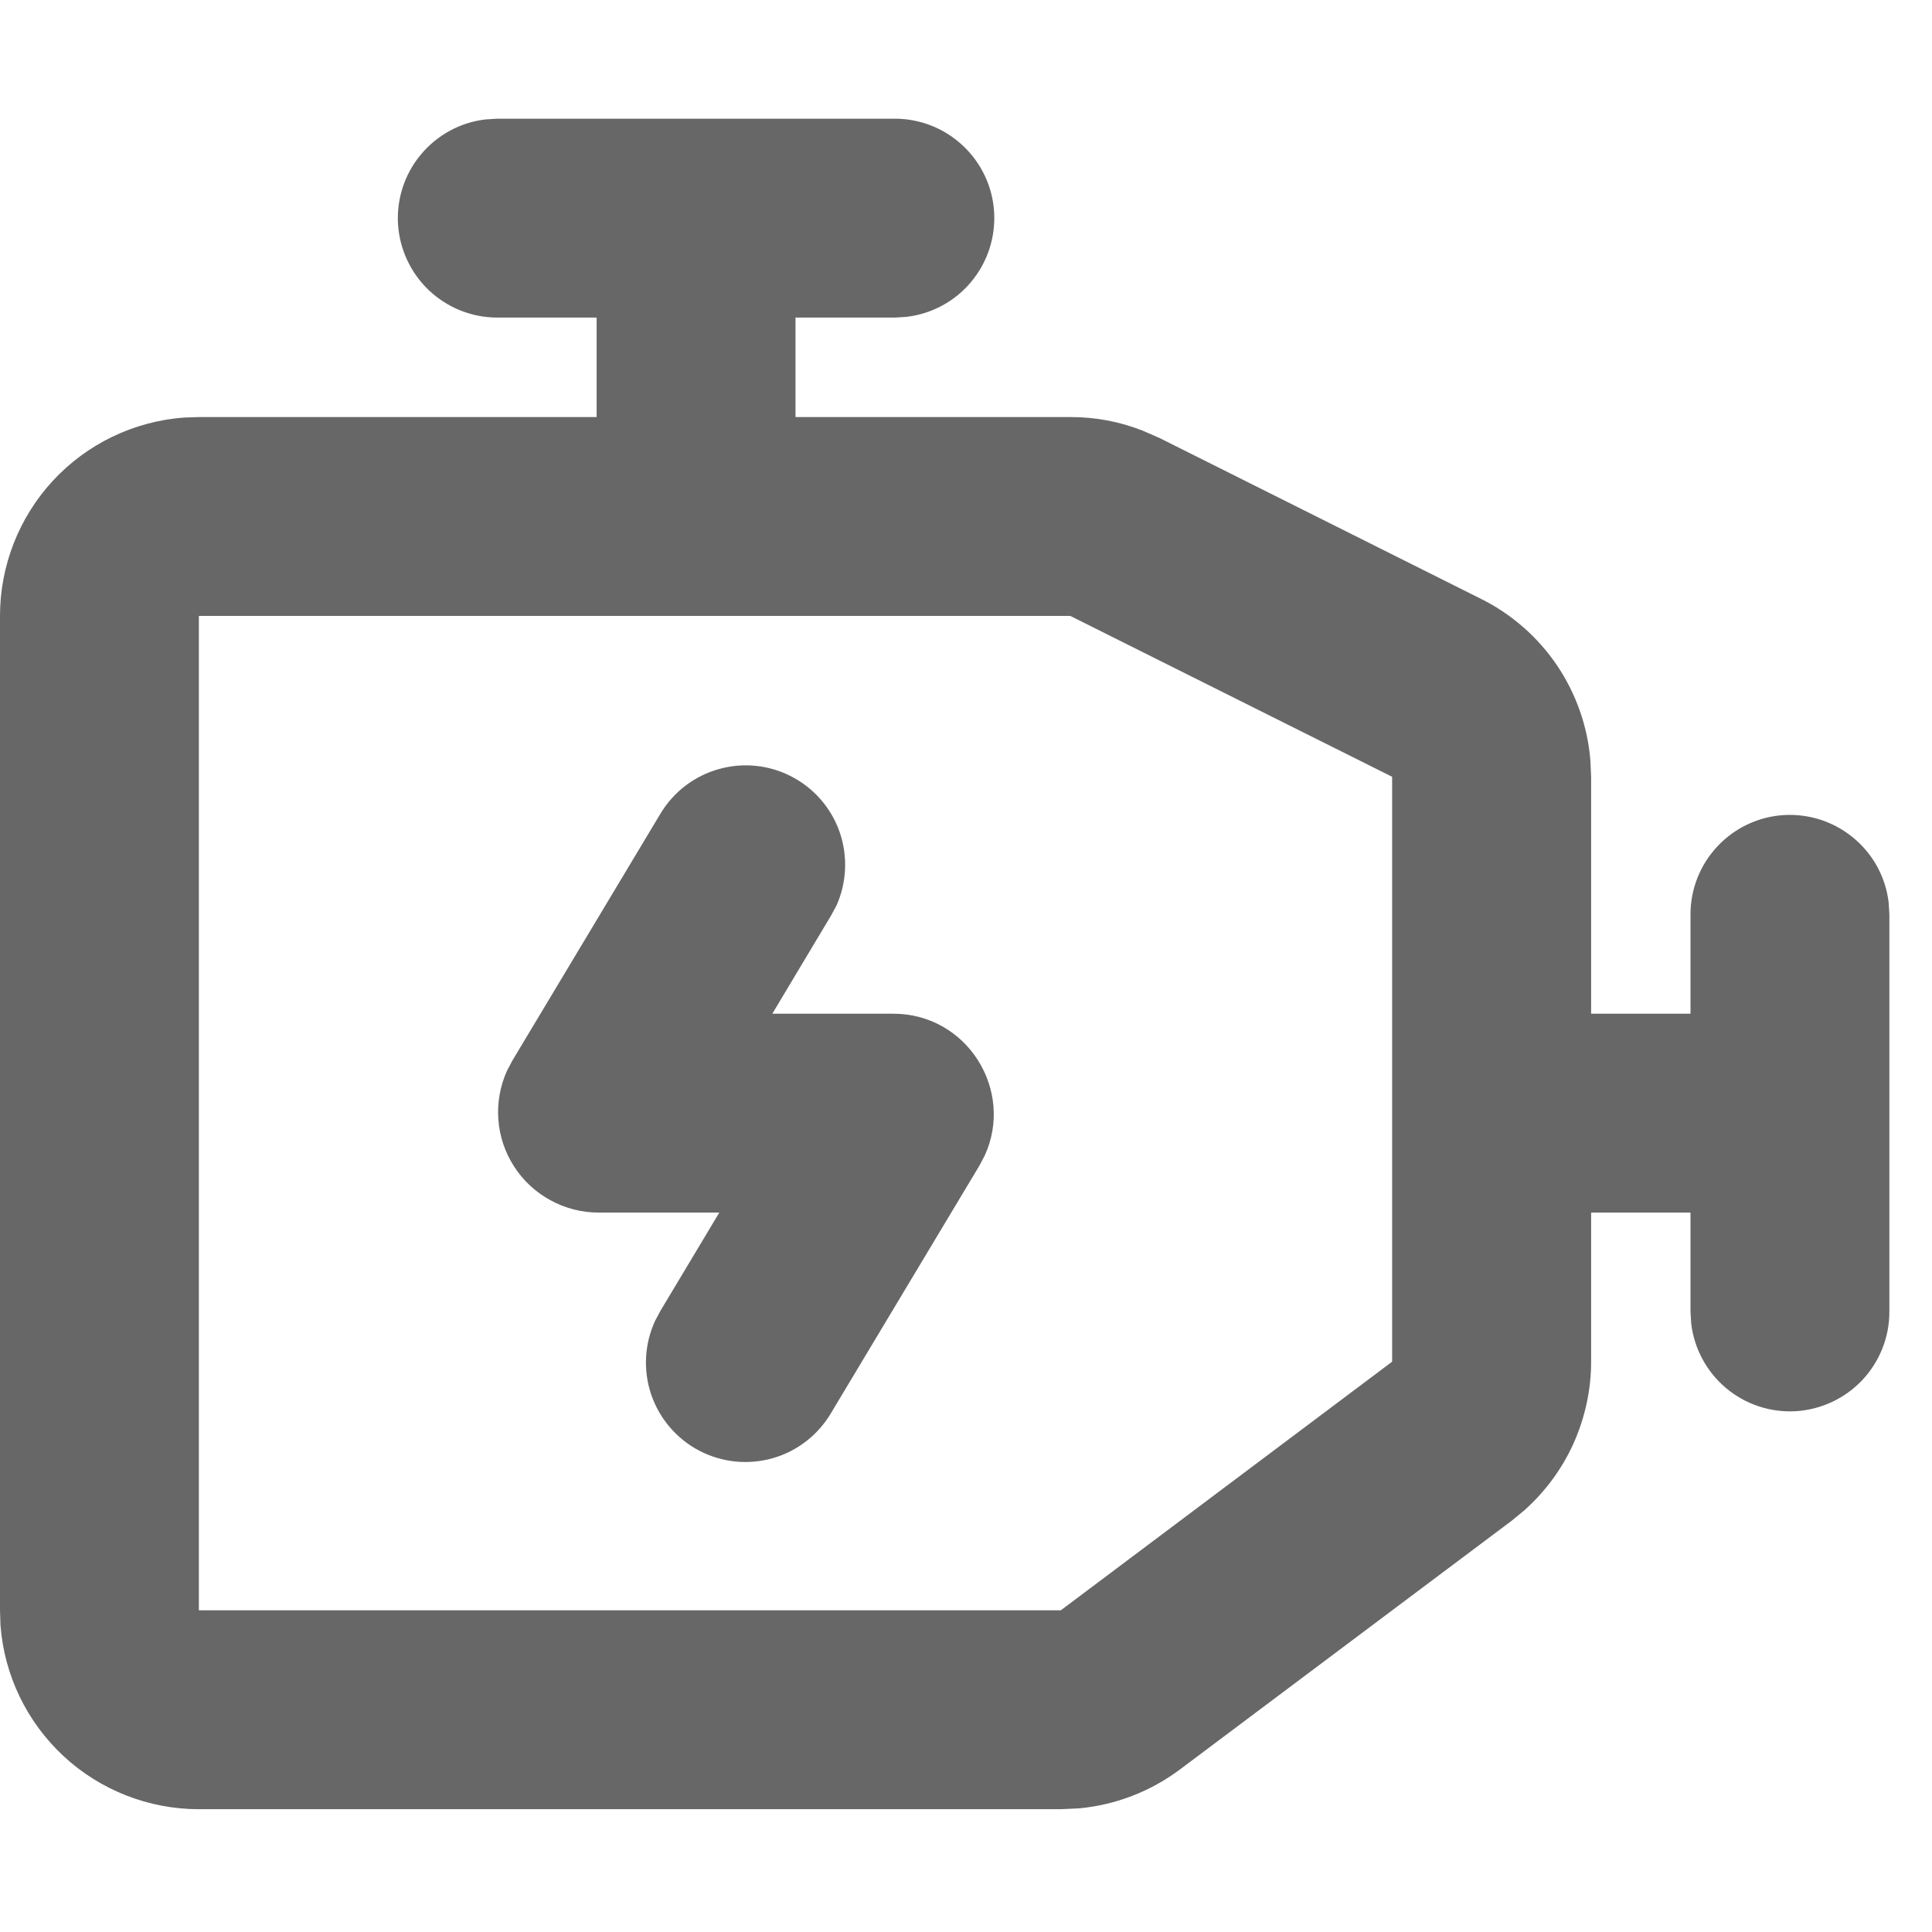 <svg width="16" height="16" viewBox="0 0 16 16" fill="none" xmlns="http://www.w3.org/2000/svg">
    <path
        d="M7.412 0.983C7.622 0.983 7.824 1.064 7.976 1.208C8.129 1.352 8.221 1.549 8.233 1.758C8.245 1.968 8.177 2.174 8.042 2.335C7.908 2.496 7.717 2.599 7.508 2.624L7.412 2.63H6.588V3.454H8.864C9.069 3.453 9.271 3.491 9.462 3.566L9.602 3.627L12.266 4.96C12.519 5.086 12.736 5.276 12.895 5.511C13.053 5.746 13.149 6.018 13.171 6.3L13.177 6.433V8.395H14V7.571C14 7.361 14.081 7.159 14.225 7.007C14.369 6.854 14.566 6.762 14.775 6.75C14.985 6.738 15.191 6.806 15.352 6.941C15.513 7.075 15.617 7.266 15.641 7.475L15.647 7.571V10.865C15.647 11.075 15.566 11.277 15.422 11.43C15.278 11.582 15.081 11.674 14.872 11.687C14.662 11.699 14.456 11.631 14.295 11.496C14.134 11.361 14.031 11.17 14.006 10.962L14 10.865V10.042H13.177V11.277C13.177 11.509 13.127 11.738 13.033 11.95C12.938 12.162 12.799 12.351 12.626 12.506L12.518 12.595L9.773 14.653C9.529 14.836 9.239 14.948 8.936 14.976L8.785 14.983H1.647C1.232 14.983 0.831 14.826 0.527 14.544C0.222 14.261 0.035 13.874 0.004 13.459L8.25737e-08 13.336V5.101C-0 4.685 0.157 4.285 0.439 3.98C0.722 3.675 1.109 3.489 1.524 3.458L1.647 3.454H4.941V2.63H4.118C3.908 2.63 3.706 2.549 3.553 2.405C3.401 2.261 3.309 2.064 3.296 1.855C3.284 1.645 3.352 1.439 3.487 1.278C3.622 1.117 3.813 1.013 4.021 0.989L4.118 0.983H7.412ZM8.864 5.101H1.647V13.336H8.785L11.529 11.277V6.433L8.864 5.101ZM5.471 6.736C5.579 6.557 5.752 6.425 5.954 6.369C6.156 6.312 6.372 6.335 6.557 6.432C6.743 6.529 6.885 6.693 6.954 6.892C7.022 7.09 7.013 7.306 6.928 7.498L6.882 7.583L6.396 8.395H7.397C8.011 8.395 8.402 9.031 8.155 9.57L8.11 9.655L6.883 11.701C6.776 11.883 6.603 12.018 6.4 12.076C6.196 12.134 5.979 12.112 5.791 12.014C5.604 11.916 5.461 11.749 5.393 11.549C5.325 11.349 5.337 11.13 5.425 10.939L5.471 10.853L5.957 10.042H4.957C4.818 10.042 4.681 10.007 4.559 9.94C4.437 9.874 4.333 9.778 4.258 9.661C4.182 9.544 4.137 9.41 4.127 9.271C4.117 9.132 4.142 8.993 4.199 8.867L4.244 8.782L5.471 6.736Z"
        fill="#676767" />
</svg>
    